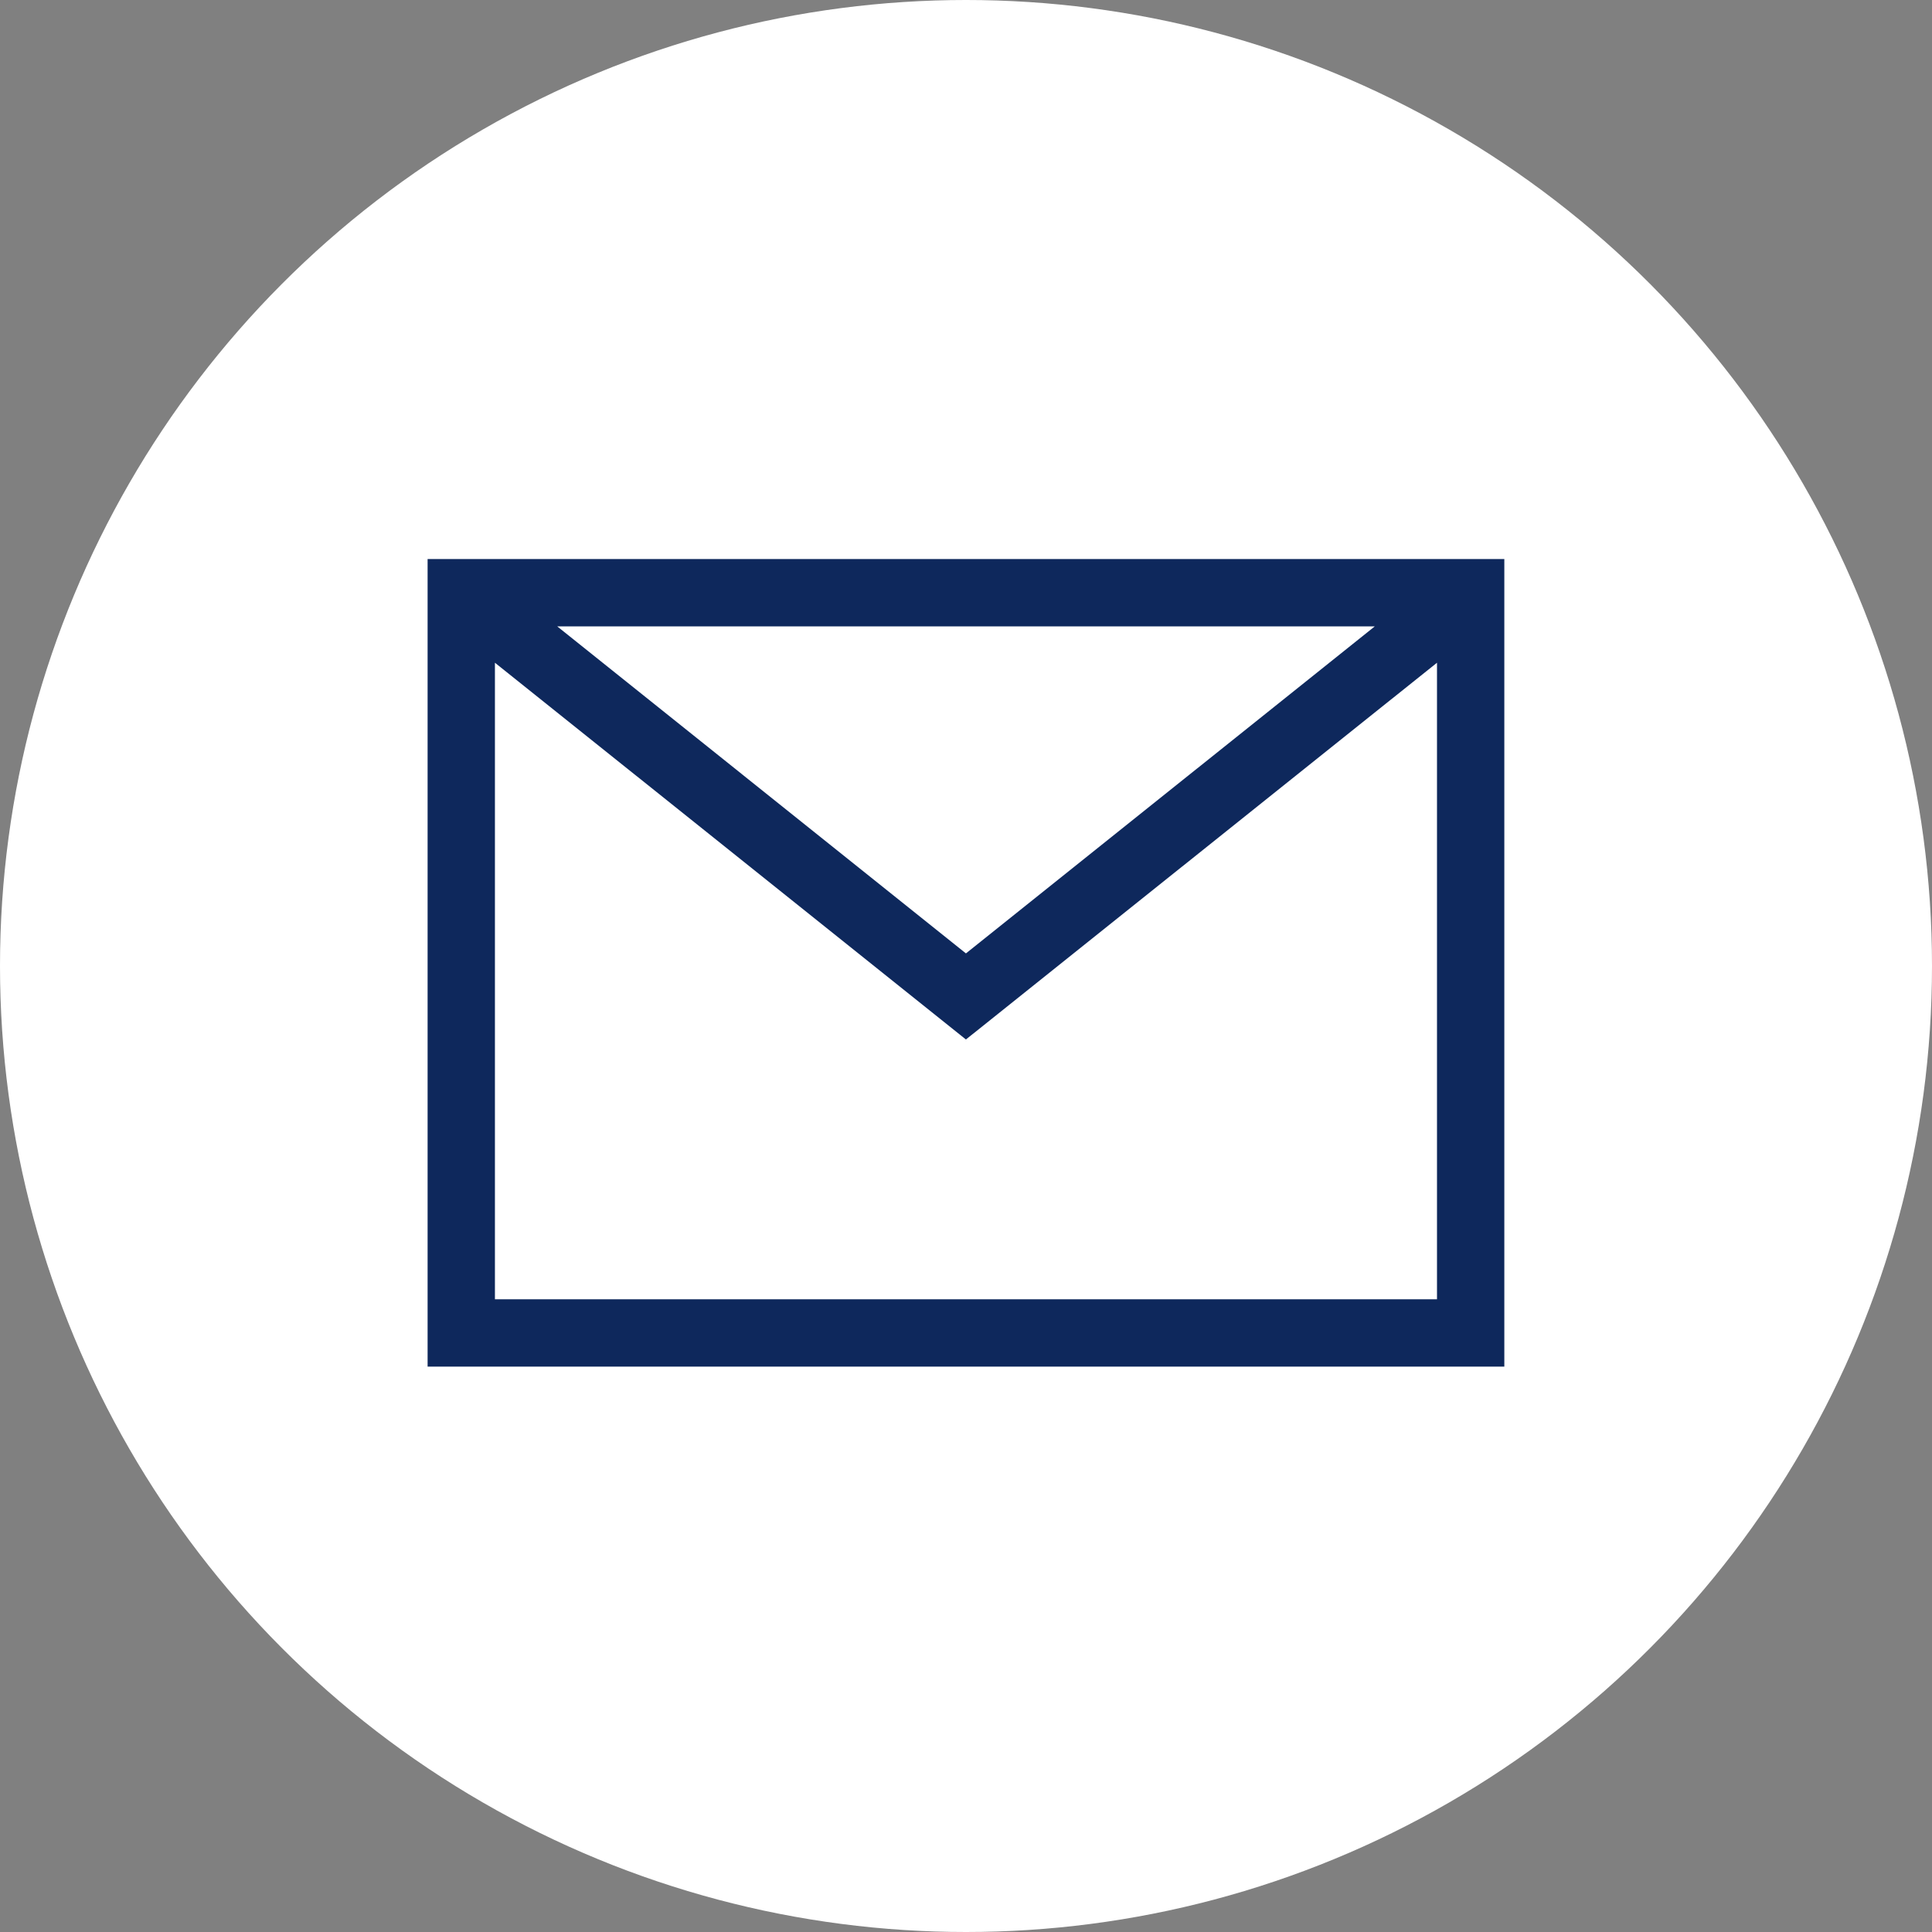<?xml version="1.0" encoding="utf-8"?>
<!-- Generator: Adobe Illustrator 24.1.1, SVG Export Plug-In . SVG Version: 6.00 Build 0)  -->
<svg version="1.1" xmlns="http://www.w3.org/2000/svg" xmlns:xlink="http://www.w3.org/1999/xlink" x="0px" y="0px"
	 viewBox="0 0 264 264" style="enable-background:new 0 0 264 264;" xml:space="preserve">
<rect x="0" y="0" width="264" height="264" fill="#808080" stroke="none"/>
<style type="text/css">
	.st0{display:none;}
	.st1{display:inline;fill:#0E285C;}
	.st2{display:inline;}
	.st3{fill:#1456D9;}
	.st4{fill:#FFFFFF;}
	.st5{fill-rule:evenodd;clip-rule:evenodd;fill:#1456D9;}
	.st6{fill:#0E285C;}
	.st7{display:inline;fill:#1456D9;}
</style>
<g id="bg" class="st0">
	<rect class="st1" width="264" height="264"/>
</g>
<g id="青" class="st0">
	<g id="レイヤー_3" class="st2">
		<g>
			<circle class="st3" cx="132" cy="132" r="132"/>
		</g>
		<path id="path3040" class="st4" d="M58.48,76.39v110.35h147.13V76.39H58.48z M187.9,85.59l-55.87,44.69L76.18,85.59H187.9z
			 M67.67,177.54V90.56l64.36,51.48l64.37-51.48v86.98H67.67z"/>
	</g>
	<g id="レイヤー_4" class="st2">
		<path class="st5" d="M264.09,133.57c0-72.92-59.12-132.04-132.04-132.04S0,60.65,0,133.57c0,65.9,48.28,120.53,111.41,130.45
			v-92.27H77.88v-38.18h33.54v-29.1c0-33.09,19.72-51.38,49.88-51.38c14.45,0,29.56,2.58,29.56,2.58v32.5h-16.66
			c-16.4,0-21.52,10.18-21.52,20.63v24.77h36.62l-5.85,38.18h-30.77v92.27C215.81,254.11,264.09,199.48,264.09,133.57L264.09,133.57
			z"/>
	</g>
</g>
<g id="slidemenu">
	<g id="レイヤー_3のコピー">
		<g>
			<circle class="st4" cx="132" cy="132" r="132"/>
		</g>
		<path id="path3040_1_" class="st6" d="M58.43,76.39v110.35h147.13V76.39H58.43z M187.86,85.59l-55.87,44.69L76.14,85.59H187.86z
			 M67.63,177.54V90.56l64.36,51.48l64.37-51.48v86.98H67.63z"/>
	</g>
	<g id="レイヤー_4のコピー" class="st0">
		<g class="st2">
			<g>
				<circle class="st4" cx="132" cy="132" r="132"/>
			</g>
			<path class="st6" d="M183.44,170.74L183.44,170.74l5.85-38.18h-36.62v-24.77c0-10.44,5.11-20.63,21.52-20.63h16.66v-32.5
				c0,0-15.11-2.58-29.56-2.58c-30.16,0-49.88,18.27-49.88,51.38v29.1H77.88v38.18h33.54v91.66c6.71,1.05,13.58,1.6,20.59,1.6
				c7.03,0,13.94-0.56,20.67-1.62v-91.64H183.44z"/>
		</g>
	</g>
</g>
<g id="footer" class="st0">
	<g id="レイヤー_3のコピー_2">
		<g class="st2">
			<circle class="st4" cx="132" cy="132" r="132"/>
		</g>
		<path id="path3040_2_" class="st7" d="M58.48,76.39v110.35h147.13V76.39H58.48z M187.9,85.59l-55.87,44.69L76.18,85.59H187.9z
			 M67.67,177.54V90.56l64.36,51.48l64.37-51.48v86.98H67.67z"/>
	</g>
	<g id="レイヤー_4のコピー_2">
		<g class="st2">
			<g>
				<circle class="st4" cx="132" cy="132" r="132"/>
			</g>
			<path class="st3" d="M183.44,170.74L183.44,170.74l5.85-38.18h-36.62v-24.77c0-10.44,5.11-20.63,21.52-20.63h16.66v-32.5
				c0,0-15.11-2.58-29.56-2.58c-30.16,0-49.88,18.27-49.88,51.38v29.1H77.88v38.18h33.54v91.66c6.71,1.05,13.58,1.6,20.59,1.6
				c7.03,0,13.94-0.56,20.67-1.62v-91.64H183.44z"/>
		</g>
	</g>
</g>
</svg>
